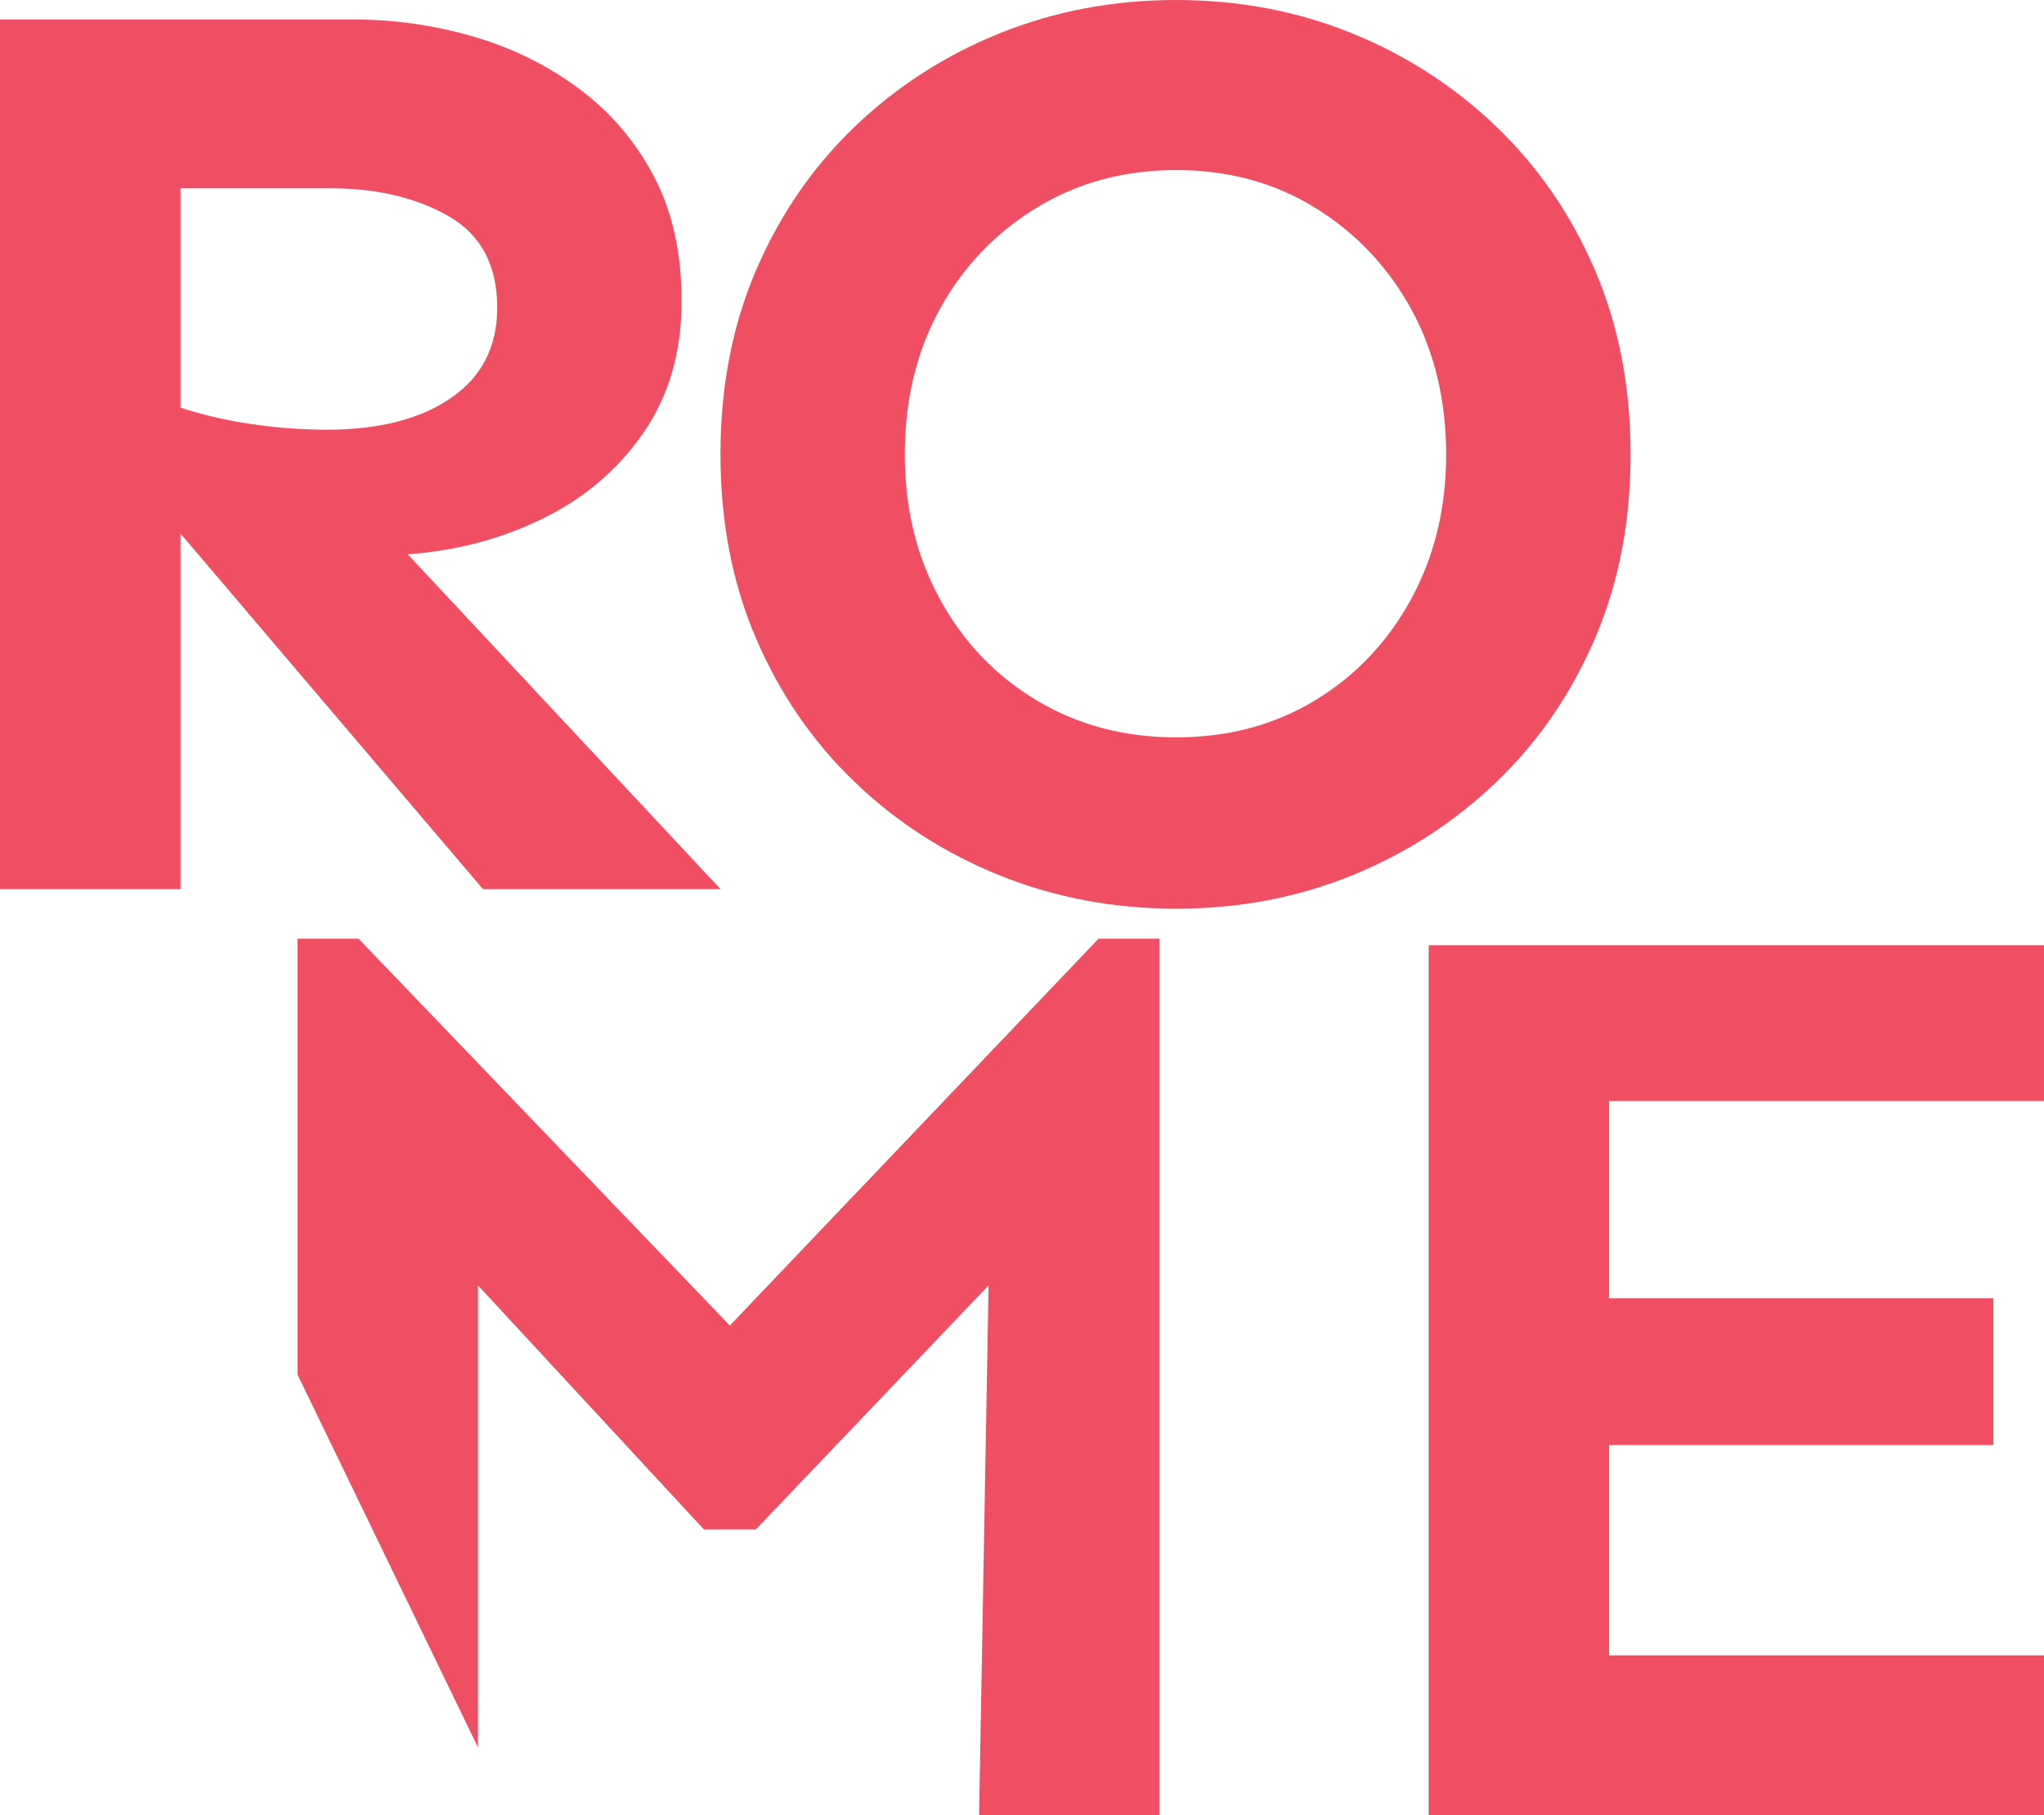 <?xml version="1.0" encoding="UTF-8"?>
<svg xmlns="http://www.w3.org/2000/svg" id="Layer_2" viewBox="0 0 468.34 415.89">
  <defs>
    <style>.cls-1{fill:#ef4e63;}</style>
  </defs>
  <g id="Layer_1-2">
    <path class="cls-1" d="m80.91,4.46c9.32,0,18.44,1.29,27.37,3.87,8.92,2.58,17,6.54,24.24,11.9,7.24,5.35,12.99,12.05,17.25,20.08,4.26,8.03,6.4,17.6,6.4,28.7,0,11.7-2.93,21.76-8.77,30.19-5.85,8.43-13.53,14.98-23.05,19.63-9.52,4.66-19.83,7.39-30.94,8.18l71.69,76.74h-54.43L41.35,122.25v81.5H0V4.46h80.91Zm-39.56,38.67v50.27c4.76,1.59,10.06,2.83,15.91,3.72,5.85.89,11.75,1.34,17.7,1.34,11.9,0,21.37-2.43,28.41-7.29,7.04-4.86,10.56-11.75,10.56-20.67,0-9.71-3.72-16.7-11.15-20.97-7.44-4.26-16.51-6.39-27.22-6.39h-34.21Z"></path>
    <path class="cls-1" d="m269.49,0c14.28,0,27.66,2.53,40.16,7.58,12.49,5.06,23.55,12.2,33.17,21.42,9.62,9.22,17.15,20.18,22.61,32.87,5.45,12.69,8.18,26.77,8.18,42.24s-2.73,29.55-8.18,42.24c-5.46,12.69-12.99,23.65-22.61,32.87-9.62,9.22-20.67,16.36-33.17,21.42-12.49,5.06-25.88,7.58-40.16,7.58s-27.71-2.53-40.31-7.58c-12.6-5.06-23.7-12.19-33.31-21.42-9.62-9.22-17.15-20.18-22.61-32.87-5.46-12.69-8.18-26.77-8.18-42.24s2.72-29.55,8.18-42.24c5.45-12.69,12.99-23.65,22.61-32.87,9.62-9.22,20.72-16.36,33.31-21.42,12.59-5.06,26.03-7.58,40.31-7.58Zm0,38.97c-11.9,0-22.56,2.88-31.98,8.63-9.42,5.75-16.81,13.49-22.16,23.2-5.35,9.72-8.03,20.82-8.03,33.31s2.68,23.35,8.03,33.17c5.35,9.82,12.74,17.55,22.16,23.2,9.42,5.65,20.08,8.48,31.98,8.48s22.5-2.83,31.83-8.48c9.32-5.65,16.66-13.39,22.01-23.2,5.35-9.82,8.03-20.87,8.03-33.17s-2.68-23.6-8.03-33.31c-5.35-9.71-12.69-17.45-22.01-23.2-9.32-5.75-19.93-8.63-31.83-8.63Z"></path>
    <path class="cls-1" d="m265.69,215.11v200.78h-41.35l2.17-121.36-53.33,55.92h-11.9l-51.76-55.92v105.87l-41.35-85.44v-99.86h13.98l85.07,88.64,84.48-88.64h13.98Z"></path>
    <path class="cls-1" d="m456.74,297.5v33.61h-88.05v48.19h99.65v36.59h-140.99v-199.29h140.99v35.69h-99.65v45.21h88.05Z"></path>
  </g>
</svg>
